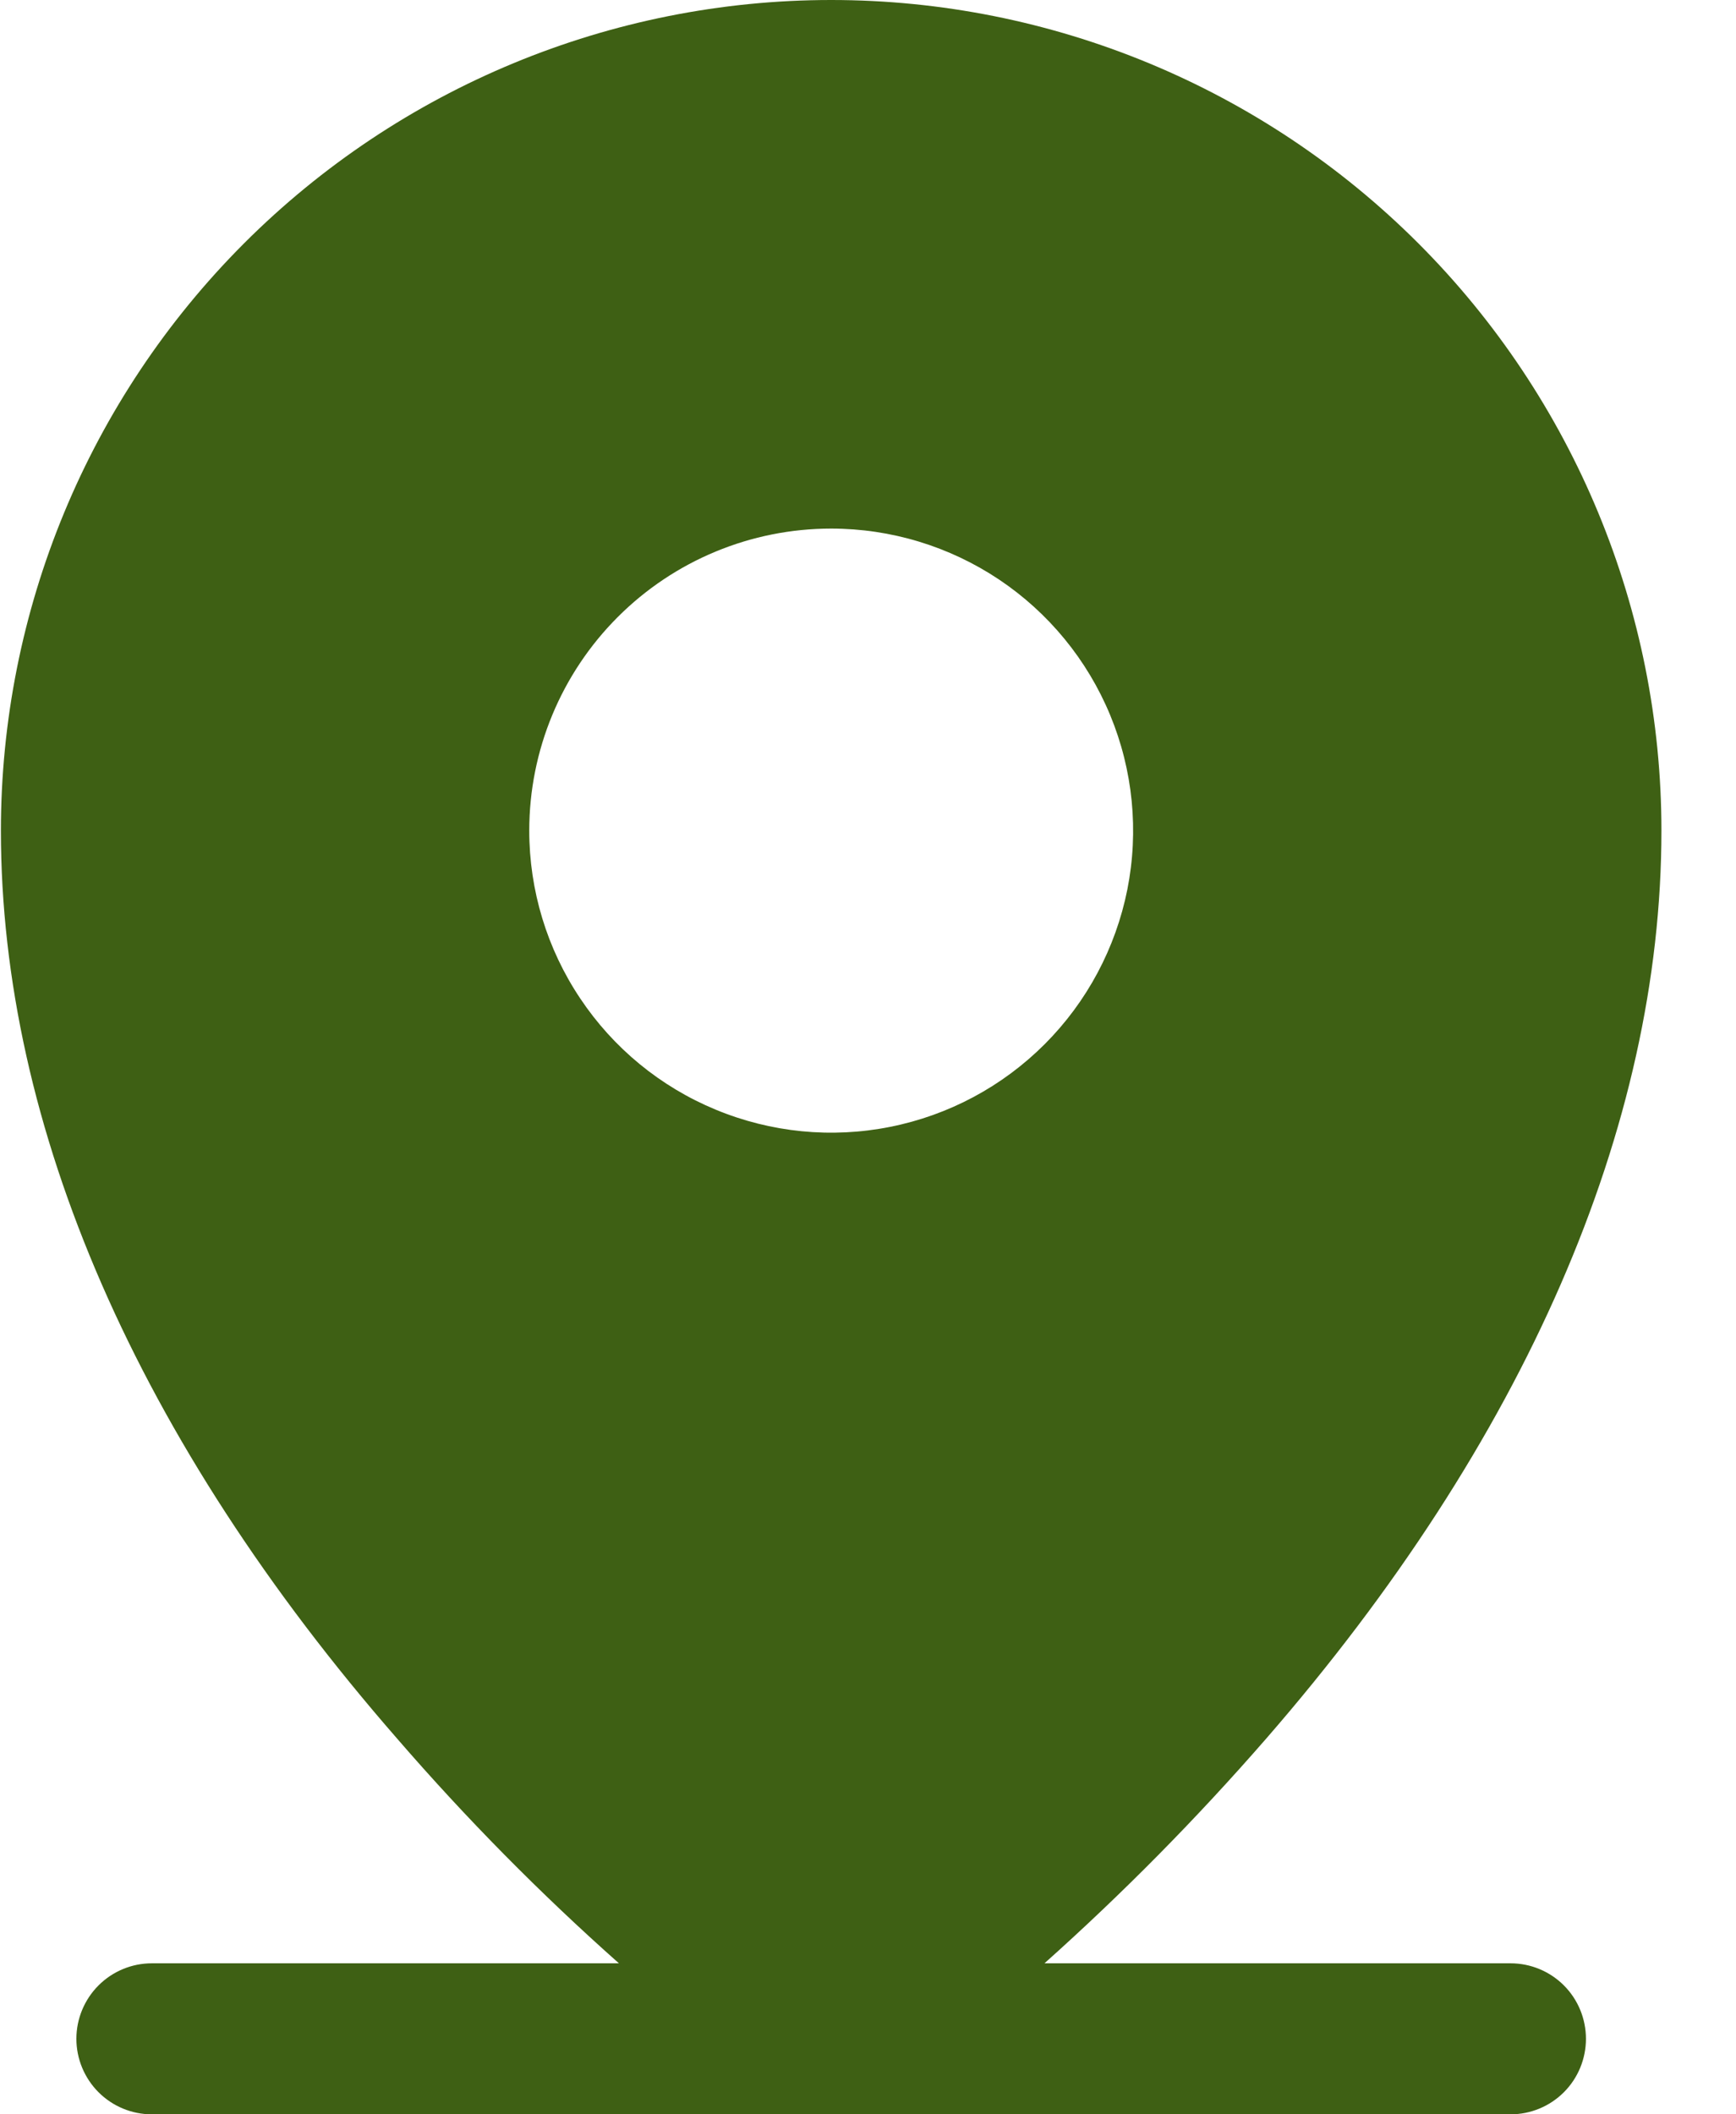 <svg xmlns="http://www.w3.org/2000/svg" width="23" height="28" viewBox="0 0 23 28" fill="none"><path d="M20.012 26H13.838C14.878 25.071 15.859 24.077 16.775 23.025C20.2 19.087 22.012 14.925 22.012 11C22.012 8.083 20.854 5.285 18.791 3.222C16.728 1.159 13.93 0 11.012 0C8.095 0 5.297 1.159 3.234 3.222C1.171 5.285 0.012 8.083 0.012 11C0.012 14.925 1.825 19.087 5.262 23.025C6.175 24.08 7.156 25.074 8.2 26H2.012C1.747 26 1.493 26.105 1.305 26.293C1.118 26.48 1.012 26.735 1.012 27C1.012 27.265 1.118 27.52 1.305 27.707C1.493 27.895 1.747 28 2.012 28H20.012C20.278 28 20.532 27.895 20.72 27.707C20.907 27.52 21.012 27.265 21.012 27C21.012 26.735 20.907 26.48 20.72 26.293C20.532 26.105 20.278 26 20.012 26ZM11.012 7C11.804 7 12.577 7.235 13.235 7.674C13.893 8.114 14.405 8.738 14.708 9.469C15.011 10.2 15.09 11.004 14.936 11.78C14.781 12.556 14.4 13.269 13.841 13.828C13.281 14.388 12.569 14.769 11.793 14.923C11.017 15.078 10.213 14.998 9.482 14.695C8.751 14.393 8.126 13.88 7.687 13.222C7.247 12.565 7.012 11.791 7.012 11C7.012 9.939 7.434 8.922 8.184 8.172C8.934 7.421 9.952 7 11.012 7Z" fill="#3E6014"></path></svg>